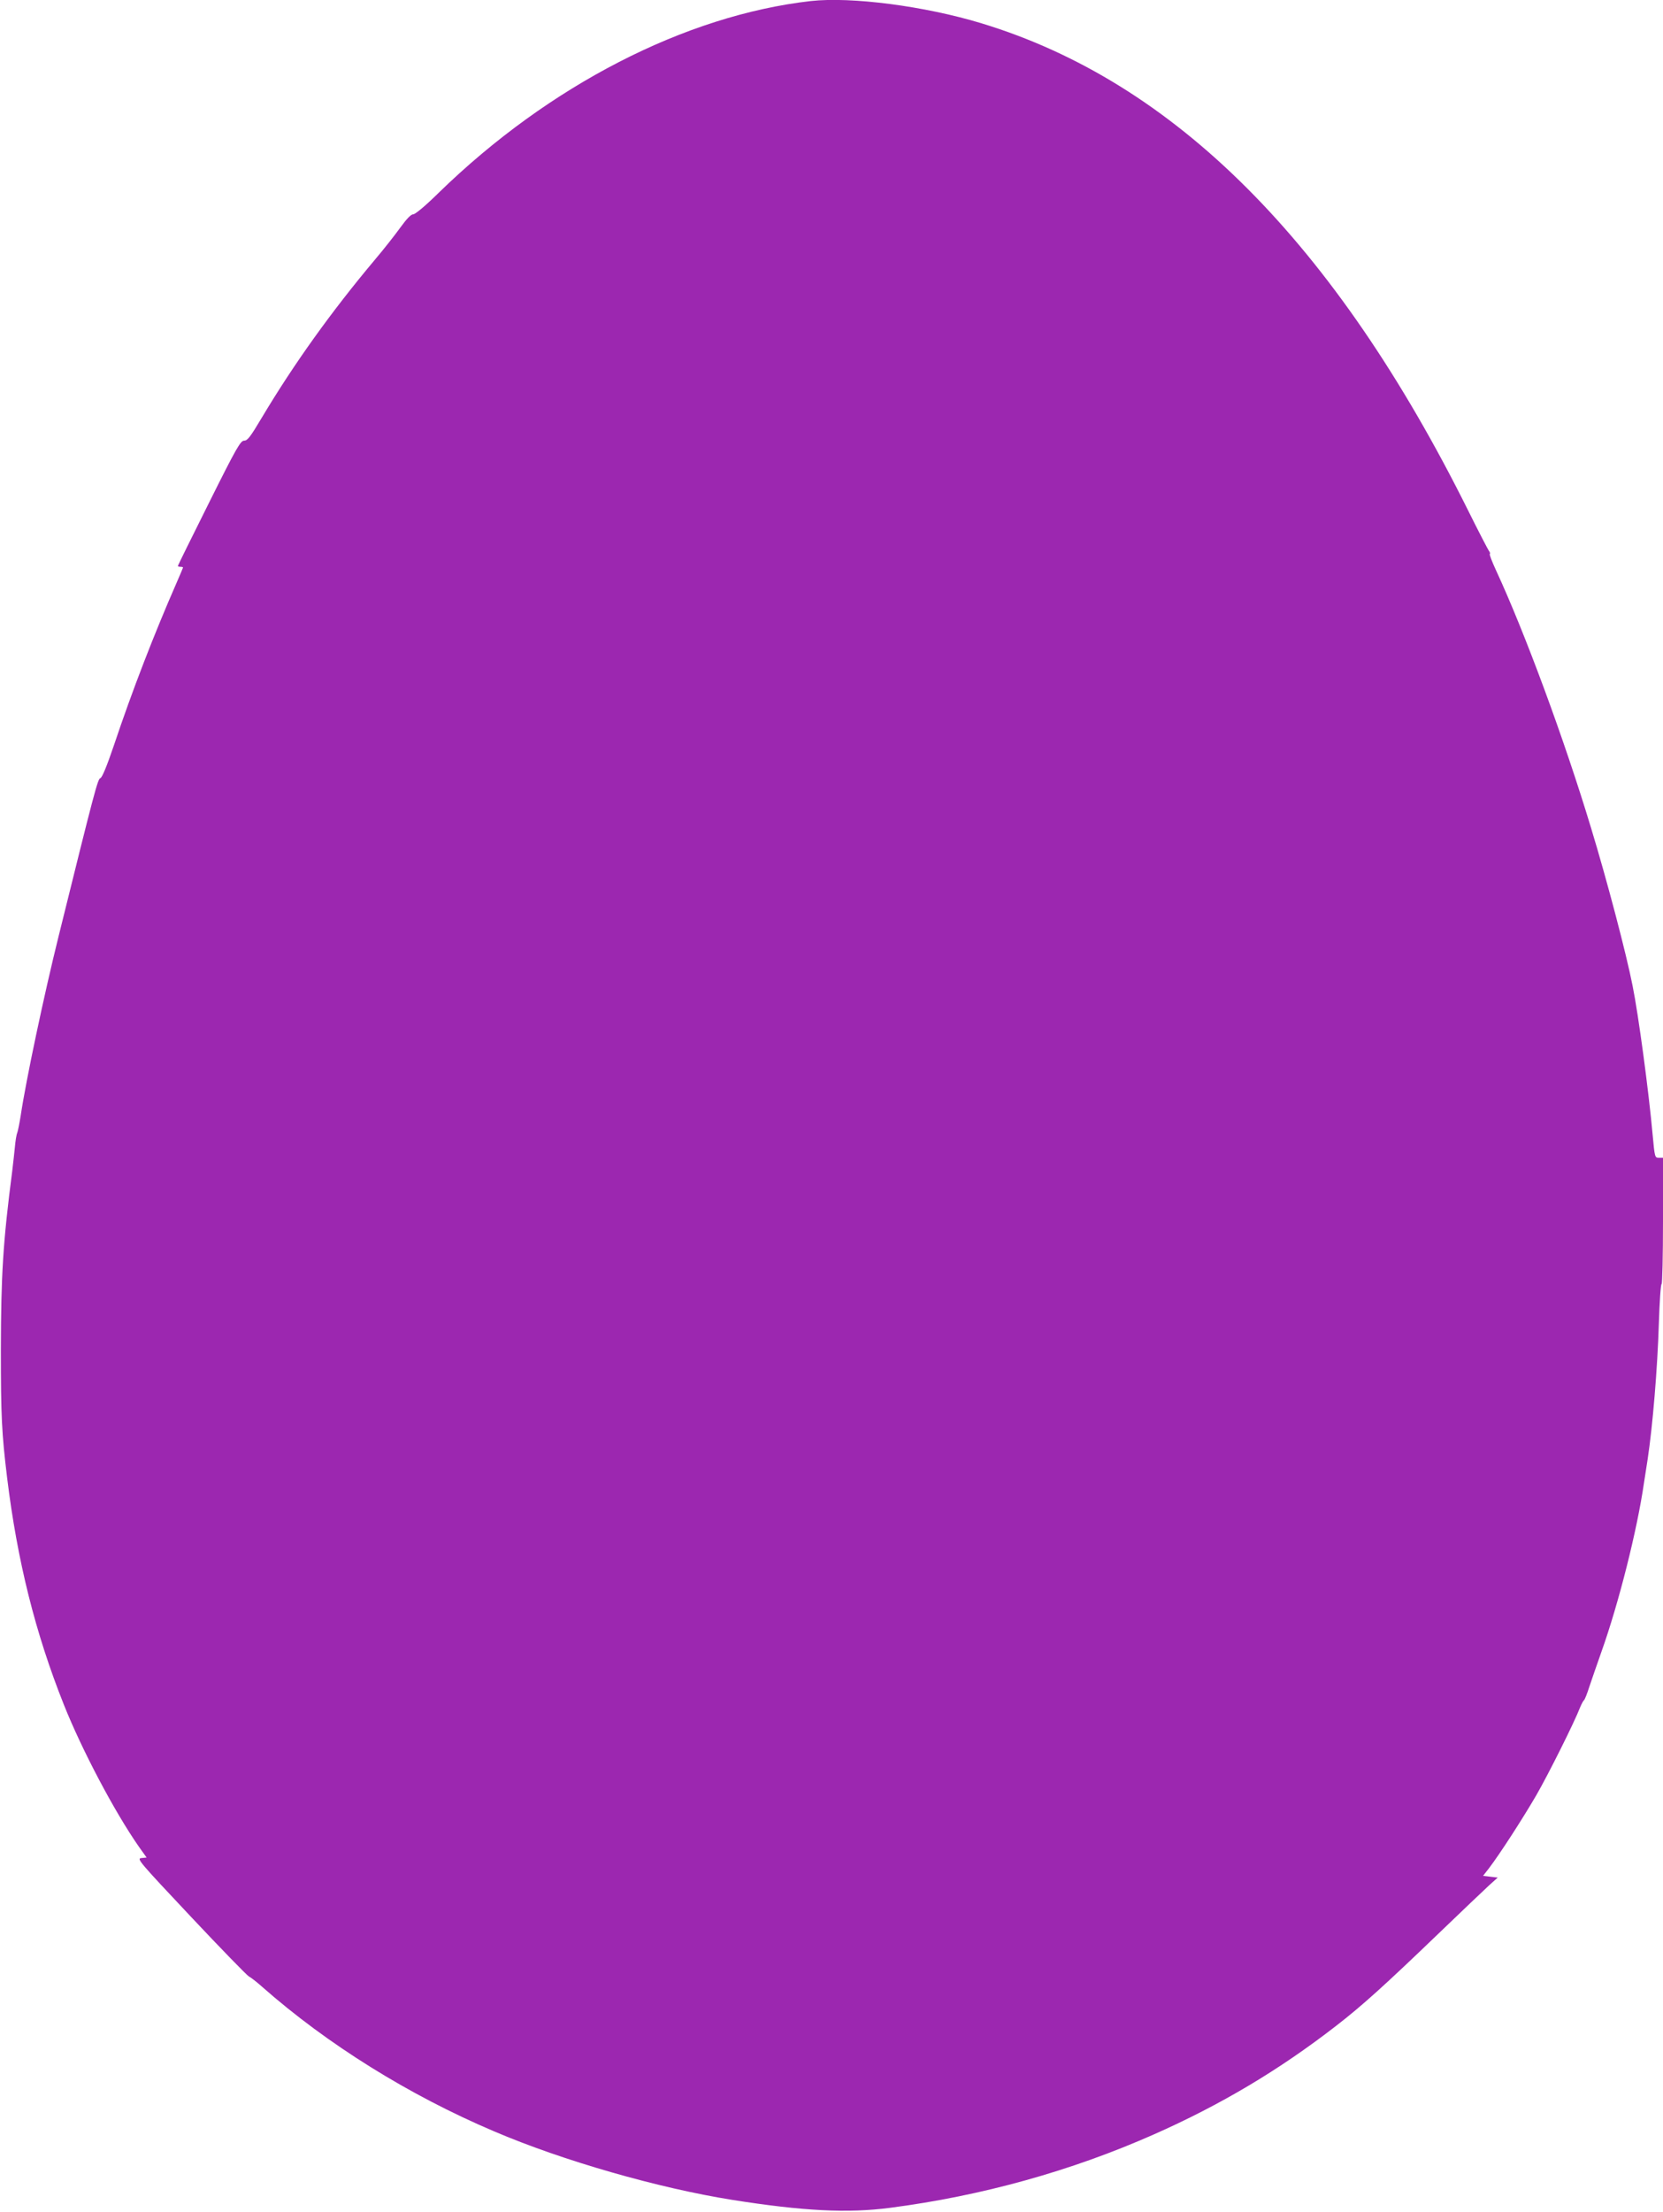 <?xml version="1.0" standalone="no"?>
<!DOCTYPE svg PUBLIC "-//W3C//DTD SVG 20010904//EN"
 "http://www.w3.org/TR/2001/REC-SVG-20010904/DTD/svg10.dtd">
<svg version="1.0" xmlns="http://www.w3.org/2000/svg"
 width="963pt" height="1280pt" viewBox="0 0 963 1280"
 preserveAspectRatio="xMidYMid meet">
<g transform="translate(0,1280) scale(0.1,-0.1)"
fill="#9c27b0" stroke="none">
<path d="M4695 12794 c-727 -83 -1515 -488 -2151 -1106 -78 -77 -139 -128
-151 -128 -13 0 -38 -26 -75 -77 -31 -43 -97 -127 -148 -187 -251 -299 -467
-600 -654 -913 -66 -111 -83 -133 -102 -133 -21 0 -44 -39 -204 -360 -99 -198
-180 -362 -180 -365 0 -3 7 -5 15 -5 8 0 15 -2 15 -4 0 -2 -18 -43 -39 -92
-128 -292 -256 -622 -361 -936 -42 -124 -69 -188 -79 -191 -15 -4 -34 -76
-241 -912 -85 -342 -190 -838 -220 -1040 -7 -44 -16 -89 -20 -100 -5 -11 -11
-49 -14 -85 -4 -36 -10 -96 -15 -135 -54 -415 -65 -603 -66 -1035 0 -386 5
-484 36 -740 59 -482 163 -899 329 -1315 104 -261 293 -619 434 -821 l45 -63
-30 -3 c-29 -3 -16 -18 285 -338 173 -184 325 -340 337 -347 12 -6 48 -34 78
-61 377 -332 849 -626 1341 -835 400 -171 953 -329 1380 -397 411 -65 669 -78
914 -46 531 69 1049 213 1526 424 387 171 727 373 1057 629 149 115 283 236
592 533 135 130 268 256 295 281 l49 44 -42 5 -43 5 35 45 c64 84 195 287 273
421 71 123 222 425 254 509 8 19 18 38 22 41 5 3 19 39 32 80 14 41 45 132 70
202 99 278 206 700 246 977 6 41 16 102 21 135 29 192 57 523 65 788 4 125 11
227 16 227 4 0 8 164 8 365 l0 365 -24 0 c-23 0 -24 3 -36 133 -22 247 -82
694 -116 862 -36 184 -148 610 -241 915 -154 510 -383 1130 -551 1492 -22 48
-38 89 -35 92 3 3 1 11 -5 18 -5 7 -60 112 -120 233 -773 1553 -1701 2481
-2818 2820 -329 100 -754 155 -989 129z"/>
</g>
</svg>
